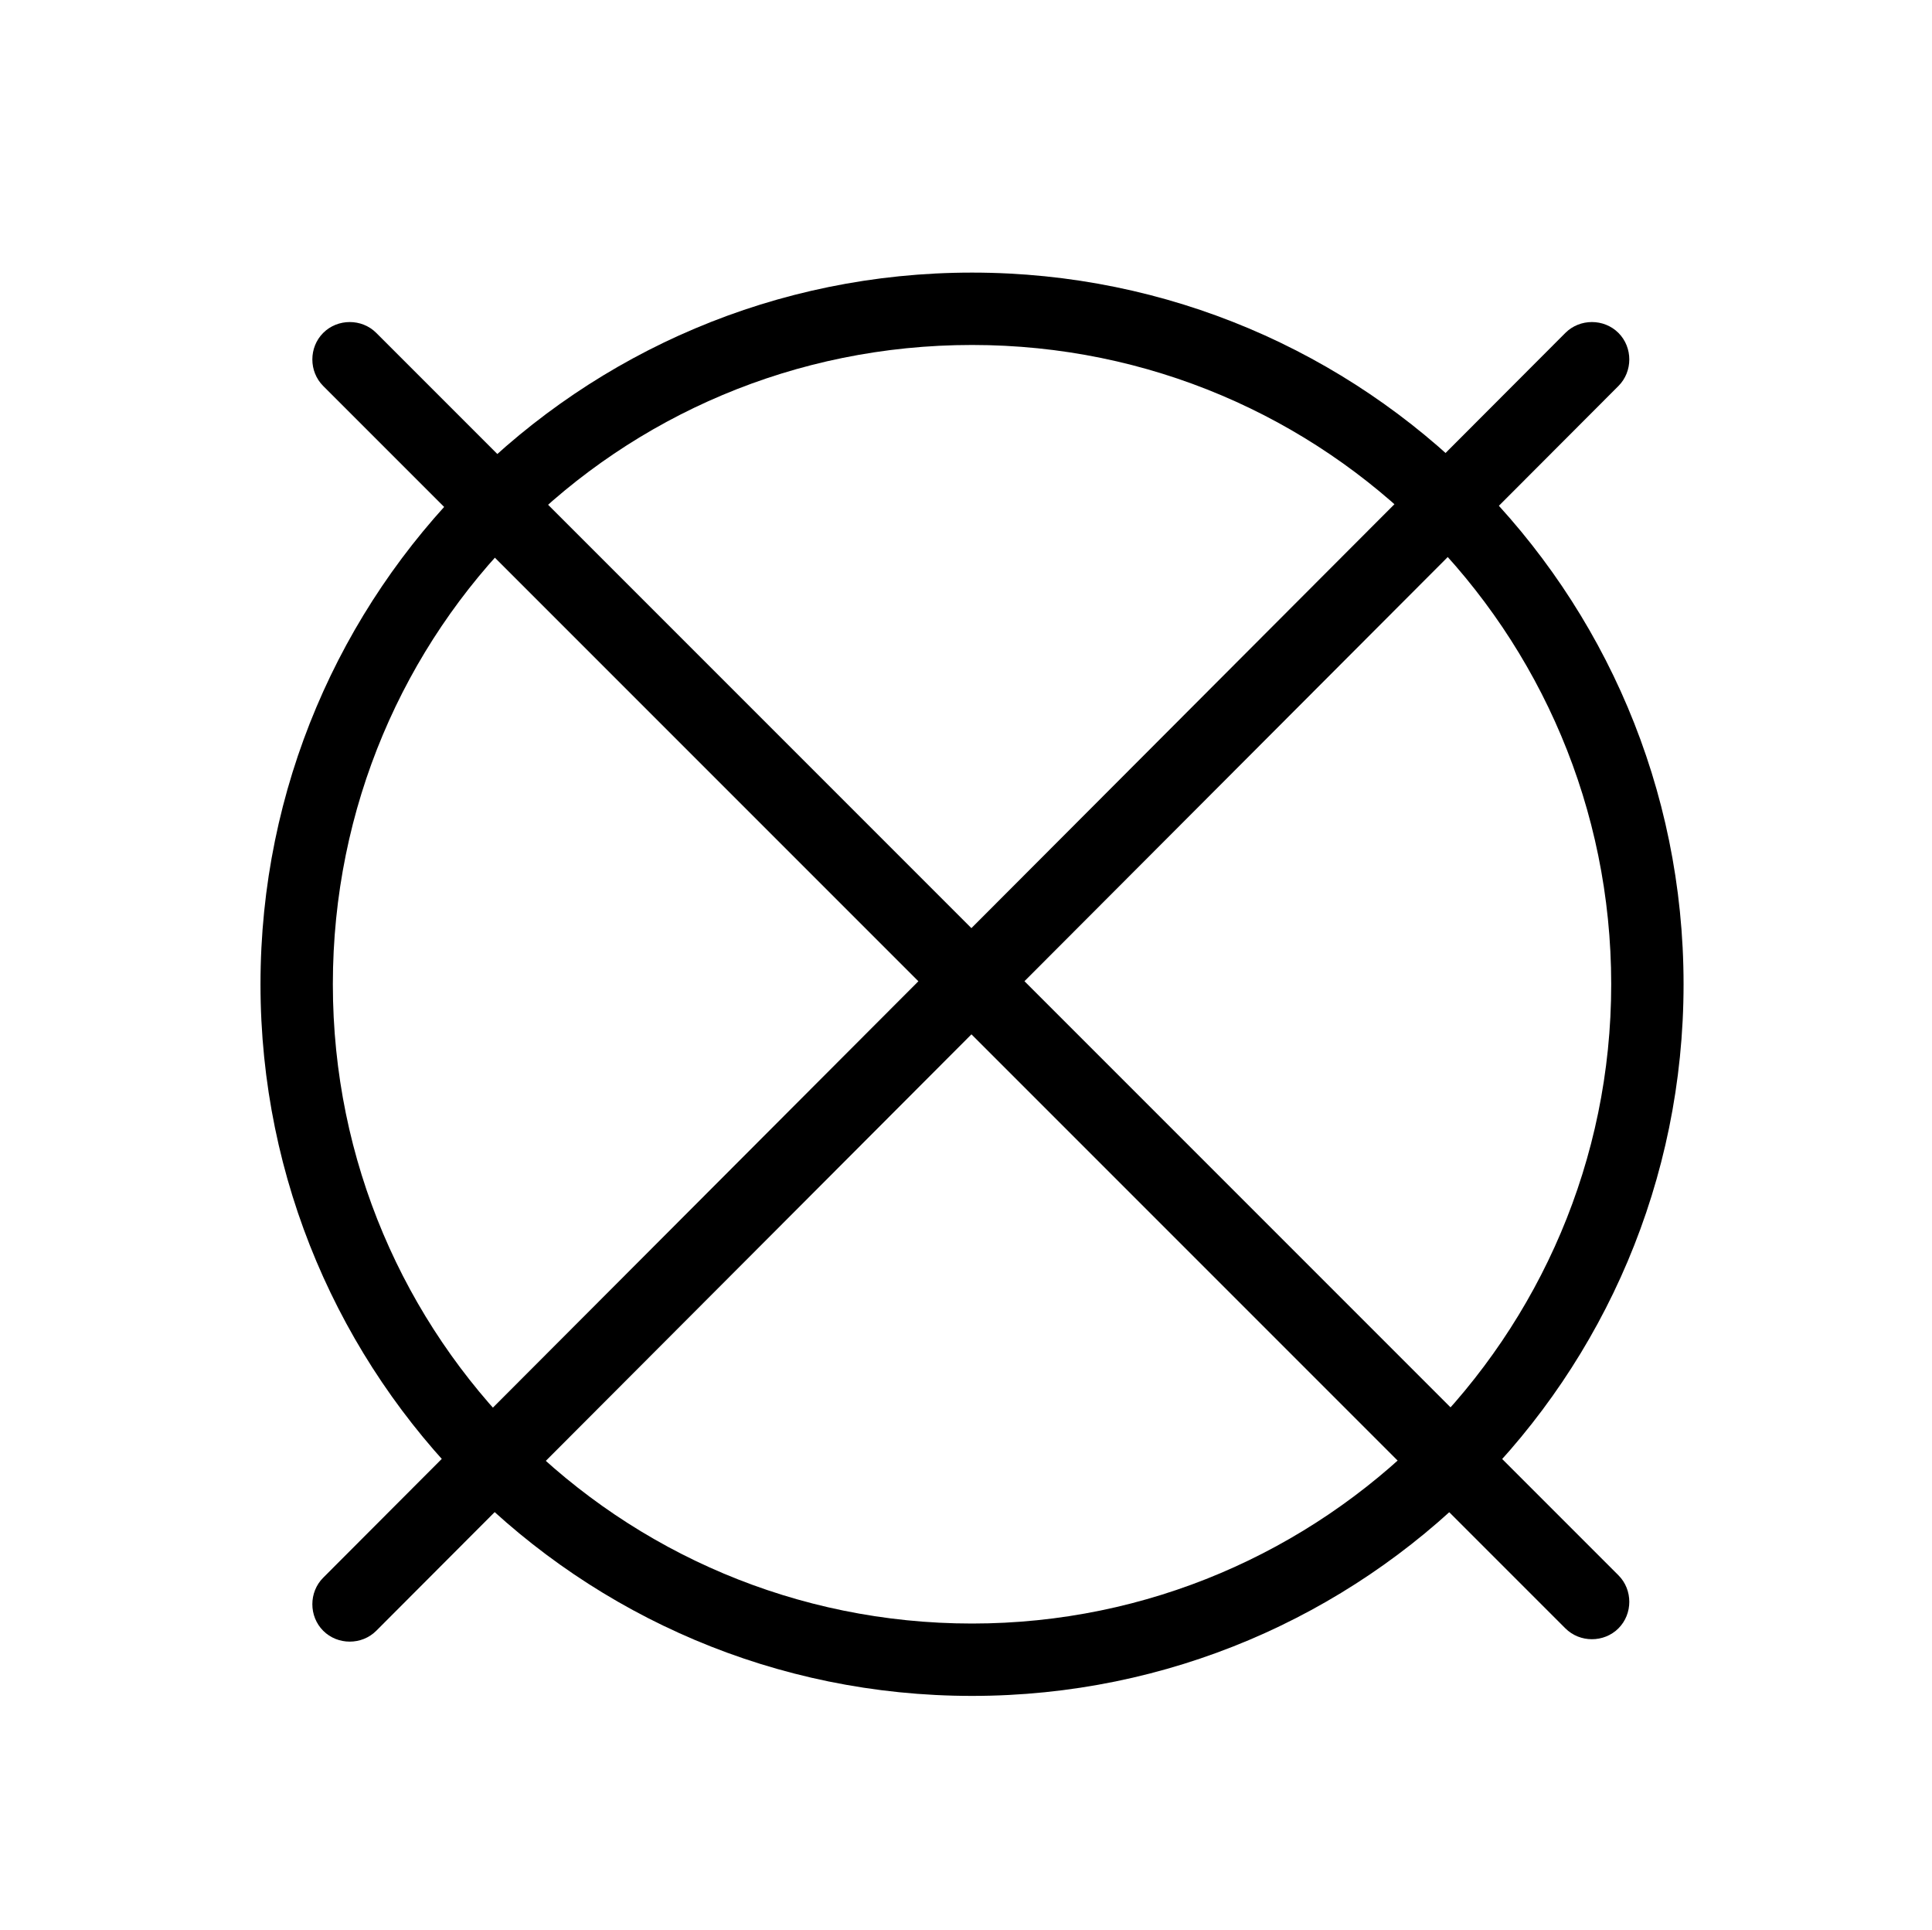 <?xml version="1.0" encoding="utf-8"?>
<!-- Generator: Adobe Illustrator 24.3.0, SVG Export Plug-In . SVG Version: 6.00 Build 0)  -->
<svg version="1.1" xmlns="http://www.w3.org/2000/svg" xmlns:xlink="http://www.w3.org/1999/xlink" x="0px" y="0px"
	 viewBox="0 0 80.1 80" style="enable-background:new 0 0 80.1 80;" xml:space="preserve">
<style type="text/css">
	.st0{display:none;}
	.st1{display:inline;}
	.st2{display:inline;fill-rule:evenodd;clip-rule:evenodd;}
	.st3{fill-rule:evenodd;clip-rule:evenodd;}
	.st4{display:inline;fill:none;stroke:#000000;stroke-width:3;stroke-miterlimit:10;}
</style>
<g id="Calque_1" class="st0">
	<path class="st1" d="M23.2,50.3c5.2,0,10.2-1.9,14.1-5.4l22.5,22.5l1.8-1.8L39,43.1c7.8-8.8,6.9-22.2-1.8-30S15,6.2,7.3,15
		s-6.9,22.2,1.8,30C13,48.4,18,50.3,23.2,50.3z M23.2,10.3c10.4,0,18.8,8.4,18.8,18.8s-8.4,18.7-18.8,18.7S4.4,39.4,4.4,29
		C4.4,18.6,12.8,10.3,23.2,10.3z"/>
</g>
<g id="Calque_2" class="st0">
	<path class="st1" d="M76.1,15.9H54.4l0-0.4C54,7.8,47.6,1.7,39.8,1.7S25.7,7.8,25.3,15.5l0,0.4H3.7c-0.6,0-1.1,0.5-1.1,1.1v59.7
		c0,0.6,0.5,1.1,1.1,1.1h72.4c0.6,0,1.1-0.5,1.1-1.1V17C77.2,16.4,76.7,15.9,76.1,15.9z M27.5,15.5C28,9,33.4,4,39.8,4
		c6.4,0,11.8,5,12.3,11.5l0,0.4H27.5L27.5,15.5z M75,75.6H4.8V18.1H75V75.6z"/>
</g>
<g id="Calque_3" class="st0">
	<path class="st2" d="M48.5,36.2C63.1,40,74.1,53,74.7,68.8l0.1,3.1H4.6l0.1-3.1c0.6-16,11.9-29.2,26.9-32.8
		c-4.5-2.8-7.4-7.8-7.4-13.5c0-8.8,7.1-16,16-16c8.8,0,16,7.1,16,16C56.1,28.3,53.1,33.4,48.5,36.2z M40.2,9.6c7.2,0,13,5.8,13,13
		c0,7.2-5.8,13-13,13c-7.2,0-13-5.8-13-13C27.2,15.4,33,9.6,40.2,9.6z M39.7,38.1c17.3,0,31.4,13.7,32,30.8h-64
		C8.4,51.8,22.5,38.1,39.7,38.1z"/>
</g>
<g id="Calque_4" class="st0">
	<rect x="5.9" y="64.8" class="st2" width="70.2" height="3.1"/>
	<rect x="5.8" y="39.6" class="st2" width="70.2" height="3.1"/>
	<rect x="5.8" y="14.3" class="st2" width="70.2" height="3.1"/>
</g>
<g id="Calque_5" class="st0">
	<g class="st1">
		<g>
			<path d="M56.4,32.4v3c3.8,0,5.8-1.4,9.4-5.2l0.1-0.1c3-3.2,4.4-4.1,7-4.1v-3c-3.7,0-5.7,1.4-9.2,5.1l-0.1,0.1
				C60.6,31.4,59.1,32.4,56.4,32.4z"/>
			<path d="M6.9,23v3c2.8,0,4.4,1,7.4,4.2c0.2,0.2,0.2,0.2,0.3,0.3c3.3,3.5,5.3,4.8,8.8,4.8c1.6,0,3.1-0.4,4.4-1.2l-1.5-2.6
				c-0.9,0.5-1.9,0.8-3,0.8c-2.4,0-3.8-1-6.6-3.9c-0.2-0.2-0.2-0.2-0.3-0.3C12.9,24.4,10.7,23,6.9,23z"/>
			<path d="M67.5,65l4.9-50.6c0.1-0.8,0.8-1.4,1.6-1.3c0.8,0.1,1.4,0.8,1.3,1.6L70.2,68H9.5L4.4,14.6c-0.1-0.8,0.5-1.6,1.3-1.6
				c0.8-0.1,1.6,0.5,1.6,1.3L12.2,65H67.5z"/>
			<path d="M55.8,39.6l-2.5-1.7c4.3-6.1,2.8-14.5-3.3-18.8s-14.5-2.8-18.8,3.3l-2.5-1.7c5.2-7.5,15.5-9.3,23-4.1
				S61.1,32.1,55.8,39.6z"/>
			<path d="M33.4,24.5c0.5-0.7,1.4-0.8,2.1-0.4s0.8,1.4,0.4,2.1l-4.6,6.6c-1.4,2-4.2,2.5-6.3,1.1s-2.5-4.2-1.1-6.3l5.7-8.2
				c0.5-0.7,1.4-0.8,2.1-0.4c0.7,0.5,0.8,1.4,0.4,2.1l-5.7,8.2c-0.5,0.7-0.3,1.6,0.4,2.1c0.7,0.5,1.6,0.3,2.1-0.4L33.4,24.5z"/>
			<path d="M54.2,36.6c0.5-0.7,1.4-0.8,2.1-0.4c0.7,0.5,0.8,1.4,0.4,2.1L47,52.2c-1.4,2-4.2,2.5-6.3,1.1c-2-1.4-2.5-4.2-1.1-6.3
				L47,36.4c0.5-0.7,1.4-0.8,2.1-0.4c0.7,0.5,0.8,1.4,0.4,2.1L42,48.8c-0.5,0.7-0.3,1.6,0.4,2.1c0.7,0.5,1.6,0.3,2.1-0.4L54.2,36.6z
				"/>
			<path d="M37.2,29.6c0.5-0.7,1.4-0.8,2.1-0.4c0.7,0.5,0.8,1.4,0.4,2.1l-12,17.2c-1.4,2-4.2,2.5-6.3,1.1c-2-1.4-2.5-4.2-1.1-6.3
				l13.2-18.8c0.5-0.7,1.4-0.8,2.1-0.4c0.7,0.5,0.8,1.4,0.4,2.1L22.7,45c-0.5,0.7-0.3,1.6,0.4,2.1c0.7,0.5,1.6,0.3,2.1-0.4
				L37.2,29.6z"/>
			<path d="M47,36.4c0.5-0.7,1.4-0.8,2.1-0.4s0.8,1.4,0.4,2.1l-12,17.2c-1.4,2-4.2,2.5-6.3,1.1c-2-1.4-2.5-4.2-1.1-6.3l12-17.2
				c0.5-0.7,1.4-0.8,2.1-0.4c0.7,0.5,0.8,1.4,0.4,2.1l-12,17.2c-0.5,0.7-0.3,1.6,0.4,2.1s1.6,0.3,2.1-0.4L47,36.4z"/>
			<path d="M42.1,33c0.5-0.7,1.4-0.8,2.1-0.4s0.8,1.4,0.4,2.1L31.4,53.6c-1.4,2-4.2,2.5-6.3,1.1s-2.5-4.2-1.1-6.3l13.2-18.8
				c0.5-0.7,1.4-0.8,2.1-0.4c0.7,0.5,0.8,1.4,0.4,2.1L26.5,50.1c-0.5,0.7-0.3,1.6,0.4,2.1c0.7,0.5,1.6,0.3,2.1-0.4L42.1,33z"/>
		</g>
	</g>
</g>
<g id="Calque_6" class="st0">
	<g class="st1">
		<g>
			<g transform="translate(22, 28)">
				<path class="st3" d="M-7.1-8.6L44.5,43c0.6,0.6,0.6,1.5,0,2.1l0,0c-0.6,0.6-1.5,0.6-2.1,0L-9.2-6.5C-9.8-7-9.8-8-9.2-8.6l0,0
					C-8.6-9.2-7.7-9.2-7.1-8.6z"/>
				<path class="st3" d="M-9.2,43L42.4-8.6c0.6-0.6,1.5-0.6,2.1,0l0,0c0.6,0.6,0.6,1.5,0,2.1L-7.1,45.2c-0.6,0.6-1.5,0.6-2.1,0l0,0
					C-9.8,44.6-9.8,43.6-9.2,43z"/>
			</g>
			<g transform="translate(16, 24)">
				<path d="M-9.3,11.2v-3c2.8,0,4.4-1,7.4-4.2c0.2-0.2,0.2-0.2,0.3-0.3c3.3-3.5,5.3-4.8,8.8-4.8c3.4,0,5.4,1.3,8.5,4.6
					C15.8,3.6,16.2,4,16.2,4c2.9,3.1,4.6,4.2,7.5,4.2c2.9,0,4.5-1,7.3-4.2c0.1-0.1,0.1-0.1,0.2-0.3c3.2-3.6,5.3-4.9,8.9-4.9
					c3.8,0,5.8,1.4,9.4,5.2l0.1,0.1c3,3.2,4.4,4.1,7,4.1v3c-3.7,0-5.7-1.4-9.2-5.1l-0.1-0.1c-3-3.2-4.5-4.2-7.2-4.2
					c-2.6,0-4,0.9-6.7,3.9c-0.1,0.1-0.1,0.1-0.2,0.3c-3.4,3.7-5.6,5.2-9.6,5.2c-4,0-6.3-1.5-9.7-5.2C14,6,13.6,5.7,13.5,5.6
					c-2.6-2.8-4-3.7-6.3-3.7c-2.4,0-3.8,1-6.6,3.9C0.5,5.9,0.5,5.9,0.3,6.1C-3.3,9.8-5.4,11.2-9.3,11.2z"/>
				<path d="M51.4,40.9l4.9-50.6c0.1-0.8,0.8-1.4,1.6-1.3s1.4,0.8,1.3,1.6l-5.1,53.4H-6.6l-5.1-53.4c-0.1-0.8,0.5-1.6,1.3-1.6
					s1.6,0.5,1.6,1.3l4.9,50.6H51.4z"/>
			</g>
		</g>
	</g>
</g>
<g id="Calque_7" class="st0">
	<g class="st1">
		<g>
			<g transform="translate(17, 17)">
				<path d="M22.5-9.1L-6.9,49.7h58.8L22.5-9.1z M24.3-12.2l31,62.1c0.5,1,0.1,2.2-0.9,2.7c-0.3,0.1-0.6,0.2-0.9,0.2H-8.6
					c-1.1,0-2-0.9-2-2c0-0.3,0.1-0.6,0.2-0.9l31-62.1c0.5-1,1.7-1.4,2.7-0.9C23.7-12.9,24.1-12.6,24.3-12.2z"/>
			</g>
			<g transform="translate(22, 34)">
				<path class="st3" d="M-7.4-12.2l51.6,51.6c0.6,0.6,0.6,1.5,0,2.1l0,0c-0.6,0.6-1.5,0.6-2.1,0L-9.5-10.1c-0.6-0.6-0.6-1.5,0-2.1
					l0,0C-8.9-12.8-7.9-12.8-7.4-12.2z"/>
				<path class="st3" d="M-9.5,39.4l51.6-51.6c0.6-0.6,1.5-0.6,2.1,0l0,0c0.6,0.6,0.6,1.5,0,2.1L-7.4,41.5c-0.6,0.6-1.5,0.6-2.1,0
					l0,0C-10.1,40.9-10.1,40-9.5,39.4z"/>
			</g>
		</g>
	</g>
</g>
<g id="Calque_8">
	<g>
		<g>
			<g transform="translate(18, 18)">
				<path d="M22.3,52.3C6,52.3-7.2,39.1-7.2,22.8S6-6.7,22.3-6.7S51.8,6.5,51.8,22.8S38.6,52.3,22.3,52.3z M22.3,49.3
					c14.6,0,26.5-11.9,26.5-26.5S37-3.7,22.3-3.7S-4.2,8.1-4.2,22.8S7.7,49.3,22.3,49.3z"/>
			</g>
			<g transform="translate(22, 21)">
				<path class="st3" d="M-6.4-7.2l51.5,51.5c0.6,0.6,0.6,1.6,0,2.2l0,0c-0.6,0.6-1.6,0.6-2.2,0L-8.6-5c-0.6-0.6-0.6-1.6,0-2.2l0,0
					C-8-7.8-7-7.8-6.4-7.2z"/>
				<path class="st3" d="M-8.6,44.4L42.9-7.2c0.6-0.6,1.6-0.6,2.2,0l0,0c0.6,0.6,0.6,1.6,0,2.2L-6.4,46.6c-0.6,0.6-1.6,0.6-2.2,0
					l0,0C-9.2,46-9.2,45-8.6,44.4z"/>
			</g>
		</g>
	</g>
</g>
<g id="Calque_9" class="st0">
	<g class="st1">
		<g>
			<g transform="translate(14, 27)">
				<path d="M42.7-9.3H6.9c-0.8,0-1.5-0.7-1.5-1.5s0.7-1.5,1.5-1.5h36.8c0.6,0,1.2,0.4,1.4,1l17.9,46c0.4,1-0.3,2-1.4,2h-72
					c-1,0-1.7-0.9-1.5-1.9C-7.4,17.7,1.2,9,13.9,9h35.9L42.7-9.3z M51,12h-37C3.2,12-4.2,19.1-8.5,33.7h67.8L51,12z"/>
			</g>
		</g>
	</g>
</g>
<g id="Calque_10" class="st0">
	<g class="st1">
		<g>
			<g transform="translate(14, 27)">
				<path d="M42.8-9.3H7c-0.8,0-1.5-0.7-1.5-1.5s0.7-1.5,1.5-1.5h36.8c0.6,0,1.2,0.4,1.4,1l17.9,46c0.4,1-0.3,2-1.4,2h-72
					c-1,0-1.7-0.9-1.5-1.9C-7.3,17.8,1.3,9,14,9h35.9L42.8-9.3z M51,12H14C3.3,12-4.1,19.1-8.4,33.7h67.8L51,12z"/>
			</g>
			<g transform="translate(22, 32)">
				<path class="st3" d="M-7.1-8.8l51.5,51.5c0.6,0.6,0.6,1.6,0,2.2l0,0c-0.6,0.6-1.6,0.6-2.2,0L-9.3-6.6c-0.6-0.6-0.6-1.6,0-2.2
					l0,0C-8.7-9.4-7.7-9.4-7.1-8.8z"/>
				<path class="st3" d="M-9.3,42.8L42.2-8.8c0.6-0.6,1.6-0.6,2.2,0l0,0c0.6,0.6,0.6,1.6,0,2.2L-7.1,45c-0.6,0.6-1.6,0.6-2.2,0l0,0
					C-9.9,44.4-9.9,43.4-9.3,42.8z"/>
			</g>
		</g>
	</g>
</g>
<g id="Calque_11" class="st0">
	<g class="st1">
		<g>
			<g transform="translate(16, 24)">
				<path d="M-8.7,13.7v-3c2.8,0,4.4-1,7.4-4.2C-1.2,6.3-1.2,6.3-1,6.1c3.3-3.5,5.3-4.8,8.8-4.8c3.4,0,5.4,1.3,8.5,4.6
					c0.1,0.1,0.4,0.5,0.5,0.5c2.9,3.1,4.6,4.2,7.5,4.2c2.9,0,4.5-1,7.3-4.2c0.1-0.1,0.1-0.1,0.2-0.3c3.2-3.6,5.3-4.9,8.9-4.9
					c3.8,0,5.8,1.4,9.4,5.2l0.1,0.1c3,3.2,4.4,4.1,7,4.1v3c-3.7,0-5.7-1.4-9.2-5.1L48,8.6c-3-3.2-4.5-4.2-7.2-4.2
					c-2.6,0-4,0.9-6.7,3.9c-0.1,0.1-0.1,0.1-0.2,0.3c-3.4,3.7-5.6,5.2-9.6,5.2c-4,0-6.3-1.5-9.7-5.2c-0.1-0.1-0.4-0.4-0.5-0.5
					c-2.6-2.8-4-3.7-6.3-3.7c-2.4,0-3.8,1-6.6,3.9C1,8.4,1,8.4,0.8,8.6C-2.7,12.3-4.9,13.7-8.7,13.7z"/>
				<path d="M51.9,43.3l4.9-50.6c0.1-0.8,0.8-1.4,1.6-1.3s1.4,0.8,1.3,1.6l-5.1,53.4H-6.1L-11.2-7c-0.1-0.8,0.5-1.6,1.3-1.6
					c0.8-0.1,1.6,0.5,1.6,1.3l4.9,50.6H51.9z"/>
			</g>
		</g>
	</g>
	<g class="st1">
		<path d="M28.1,55.4c0.1,1.2,0.5,2.1,1.1,2.7s1.7,0.9,2.9,0.9c1.3,0,2.3-0.3,3-1c0.7-0.7,1.1-1.7,1.1-2.9c0-1.2-0.4-2.2-1.1-2.9
			c-0.7-0.7-1.8-1.1-3.1-1.1c-0.2,0-0.3,0-0.4,0c-0.1,0-0.2,0-0.3,0v-1.6c0.2,0,0.4,0,0.5,0c0.1,0,0.2,0,0.3,0
			c1.2,0,2.1-0.3,2.8-0.9c0.7-0.6,1-1.4,1-2.5c0-1-0.3-1.9-1-2.5c-0.7-0.6-1.5-1-2.6-1c-1,0-1.8,0.3-2.4,0.8c-0.6,0.5-1,1.3-1.1,2.2
			H27c0.1-1.4,0.7-2.5,1.6-3.3c1-0.8,2.2-1.2,3.7-1.2c1.6,0,2.9,0.4,3.9,1.3s1.5,2,1.5,3.5c0,1.1-0.3,2-0.8,2.7
			c-0.6,0.8-1.4,1.3-2.4,1.6c1.1,0.4,2,1,2.6,1.8c0.6,0.8,0.9,1.8,0.9,2.9c0,1.7-0.5,3-1.6,4c-1.1,1-2.5,1.5-4.3,1.5
			c-1.8,0-3.2-0.4-4.2-1.3c-1-0.9-1.6-2.2-1.7-3.8L28.1,55.4z"/>
		<path d="M47.4,60.6c-1.9,0-3.4-0.9-4.5-2.6c-1.1-1.7-1.7-4.1-1.7-7.1c0-3,0.6-5.4,1.7-7.1c1.1-1.7,2.6-2.6,4.6-2.6
			c1.9,0,3.4,0.9,4.5,2.6c1.1,1.7,1.6,4.1,1.6,7.1c0,3-0.5,5.4-1.6,7.1C50.9,59.8,49.4,60.6,47.4,60.6z M43,51
			c0,2.5,0.4,4.5,1.2,5.9c0.8,1.4,1.9,2.1,3.3,2.1c1.5,0,2.6-0.7,3.4-2.1c0.8-1.4,1.1-3.4,1.1-6.1c0-2.6-0.4-4.6-1.2-6
			c-0.8-1.4-1.9-2.1-3.4-2.1c-1.4,0-2.5,0.7-3.3,2.2C43.4,46.5,43,48.5,43,51z"/>
	</g>
</g>
<g id="Calque_12" class="st0">
	<rect x="6.9" y="8.2" class="st4" width="65.5" height="65.5"/>
	<rect x="14.1" y="39" class="st1" width="51.4" height="3.4"/>
</g>
</svg>
